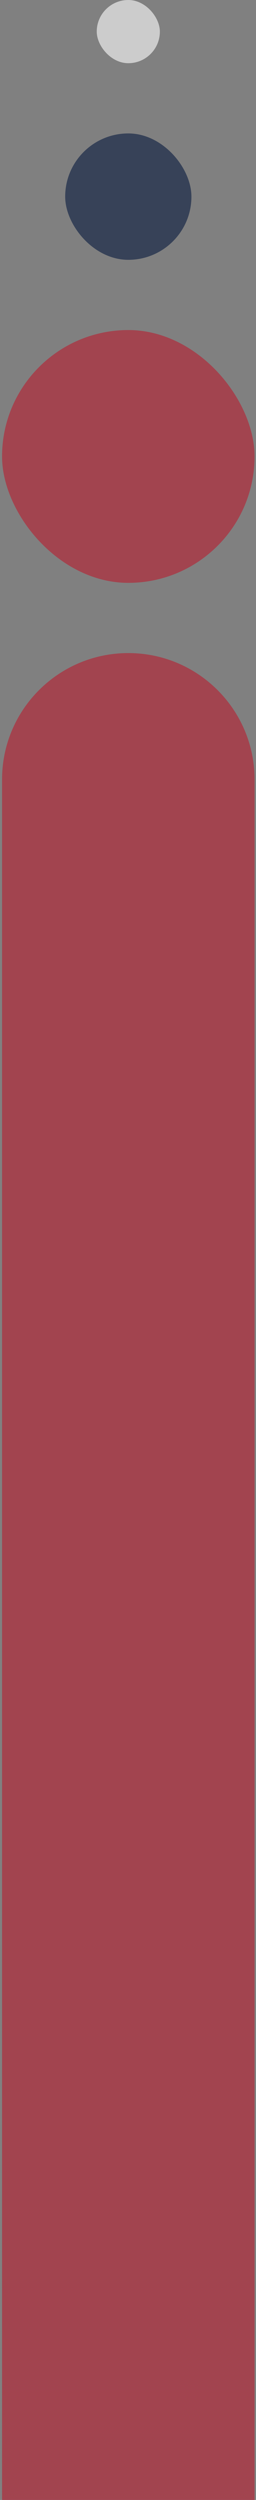 <svg width="73" height="712" viewBox="0 0 73 712" fill="none" xmlns="http://www.w3.org/2000/svg">
<rect x="0" y="0" width="73" height="712" fill="#808080" stroke="none"/>
<path opacity="0.6" d="M0.587 222C0.587 202.118 16.705 186 36.587 186C56.47 186 72.587 202.118 72.587 222V712H0.587V222Z" fill="#B91D30"/>
<rect opacity="0.6" x="0.587" y="94" width="72" height="72" rx="36" fill="#B91D30"/>
<rect opacity="0.6" x="18.587" y="38" width="36" height="36" rx="18" fill="#071A3E"/>
<rect opacity="0.6" x="27.587" width="18" height="18" rx="9" fill="white"/>
</svg>
